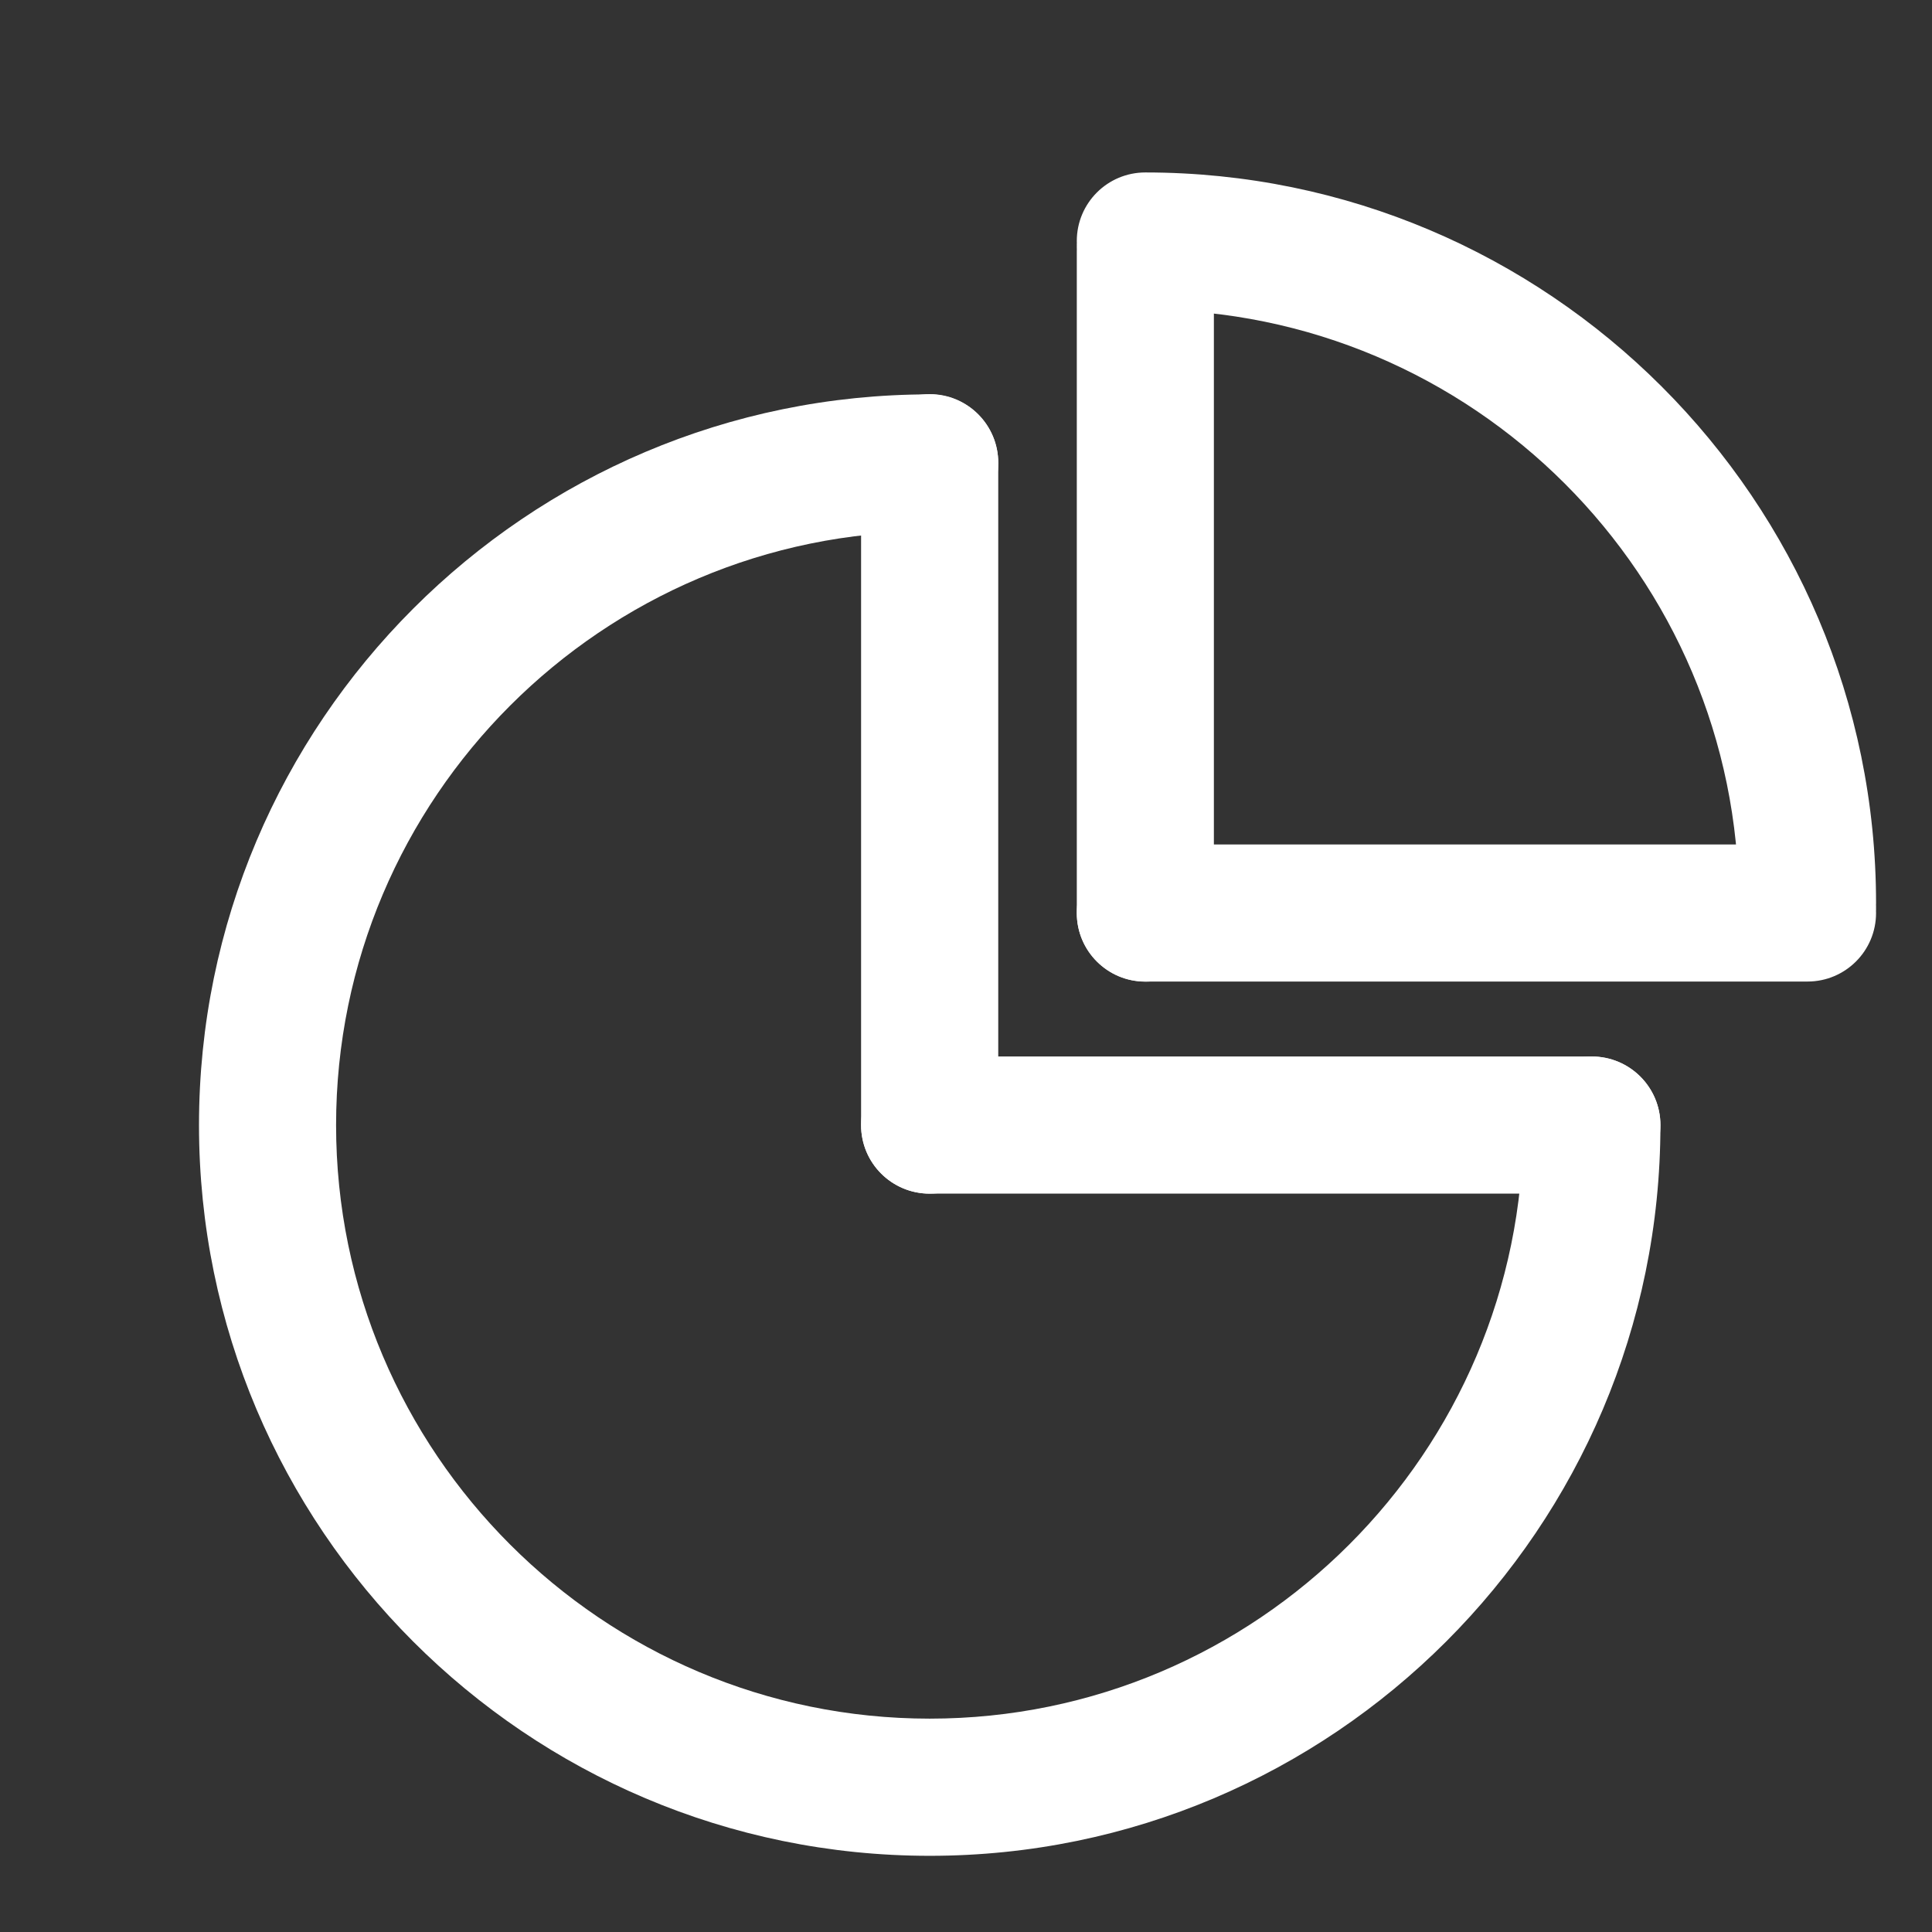 <svg width="23" height="23" viewBox="0 0 23 23" fill="none" xmlns="http://www.w3.org/2000/svg">
<rect x="0" y="0" width="23" height="23" fill="#333333" stroke="none"/>
<g id="Frame" clip-path="url(#clip0_4341_4796)">
<path id="Vector" d="M11.068 22.093C6.27 22.093 2.369 18.192 2.369 13.394C2.369 8.597 6.27 4.695 11.068 4.695C11.519 4.695 11.884 5.061 11.884 5.512C11.884 5.963 11.519 6.328 11.068 6.328C7.17 6.328 4.001 9.499 4.001 13.394C4.001 17.29 7.172 20.46 11.068 20.46C14.963 20.46 18.134 17.29 18.134 13.394C18.134 12.943 18.499 12.578 18.95 12.578C19.401 12.578 19.767 12.943 19.767 13.394C19.767 18.19 15.865 22.093 11.068 22.093Z" fill="white"/>
<path id="Vector_2" d="M21.518 11.568C21.066 11.568 20.701 11.203 20.701 10.752C20.701 6.854 17.53 3.686 13.635 3.686C13.184 3.686 12.819 3.32 12.819 2.869C12.819 2.418 13.184 2.053 13.635 2.053C18.432 2.053 22.334 5.954 22.334 10.752C22.334 11.203 21.969 11.568 21.518 11.568Z" fill="white"/>
<path id="Vector_3" d="M11.068 14.21C10.616 14.21 10.251 13.845 10.251 13.394V5.509C10.251 5.058 10.616 4.692 11.068 4.692C11.519 4.692 11.884 5.058 11.884 5.509V13.391C11.884 13.843 11.519 14.21 11.068 14.21Z" fill="white"/>
<path id="Vector_4" d="M18.95 14.21H11.068C10.616 14.21 10.251 13.845 10.251 13.394C10.251 12.942 10.616 12.577 11.068 12.577H18.95C19.401 12.577 19.767 12.942 19.767 13.394C19.767 13.843 19.401 14.21 18.95 14.21Z" fill="white"/>
<path id="Vector_5" d="M13.635 11.686C13.184 11.686 12.819 11.321 12.819 10.87V2.987C12.819 2.536 13.184 2.171 13.635 2.171C14.086 2.171 14.451 2.536 14.451 2.987V10.87C14.451 11.321 14.086 11.686 13.635 11.686Z" fill="white"/>
<path id="Vector_6" d="M21.518 11.685H13.635C13.184 11.685 12.819 11.32 12.819 10.869C12.819 10.418 13.184 10.053 13.635 10.053H21.518C21.969 10.053 22.334 10.418 22.334 10.869C22.334 11.32 21.969 11.685 21.518 11.685Z" fill="white"/>
</g>
<defs>
<clipPath id="clip0_4341_4796">
<rect width="22" height="22" fill="white" transform="translate(0.699 0.746)"/>
</clipPath>
</defs>
</svg>
